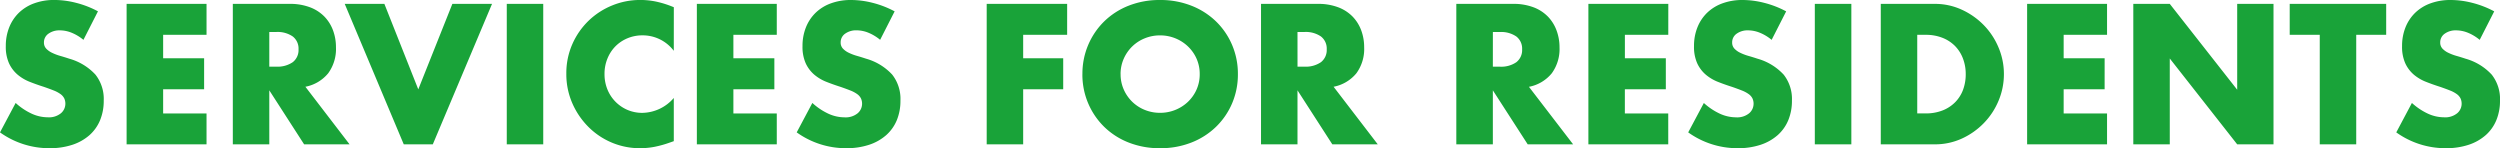 <svg xmlns="http://www.w3.org/2000/svg" width="322.176" height="19.104" viewBox="0 0 322.176 19.104">
  <path id="パス_36355" data-name="パス 36355" d="M-150.324-13.464a5.809,5.809,0,0,0-1.536-.924,4.079,4.079,0,0,0-1.488-.3,2.414,2.414,0,0,0-1.488.432,1.346,1.346,0,0,0-.576,1.128,1.122,1.122,0,0,0,.288.792,2.51,2.51,0,0,0,.756.54,6.471,6.471,0,0,0,1.056.4q.588.168,1.164.36a7.258,7.258,0,0,1,3.372,2.052,5.063,5.063,0,0,1,1.068,3.348,6.518,6.518,0,0,1-.468,2.52,5.258,5.258,0,0,1-1.368,1.932A6.312,6.312,0,0,1-151.752.06,9.2,9.2,0,0,1-154.716.5a10.9,10.9,0,0,1-6.36-2.04l2.016-3.792a8.178,8.178,0,0,0,2.088,1.392,5.019,5.019,0,0,0,2.04.456,2.435,2.435,0,0,0,1.716-.528,1.607,1.607,0,0,0,.564-1.2,1.621,1.621,0,0,0-.144-.708,1.533,1.533,0,0,0-.48-.552,3.847,3.847,0,0,0-.876-.468q-.54-.216-1.308-.48-.912-.288-1.788-.636a5.626,5.626,0,0,1-1.56-.924,4.294,4.294,0,0,1-1.1-1.452,5.135,5.135,0,0,1-.42-2.22,6.413,6.413,0,0,1,.444-2.436,5.414,5.414,0,0,1,1.248-1.872,5.563,5.563,0,0,1,1.968-1.212,7.439,7.439,0,0,1,2.6-.432,11.4,11.4,0,0,1,2.808.372,12.385,12.385,0,0,1,2.808,1.092Zm15.864-.648h-5.592v3.024h5.28V-7.1h-5.28v3.12h5.592V0h-10.3V-18.1h10.3Zm8.088,4.1h.888a3.43,3.43,0,0,0,2.136-.576,1.969,1.969,0,0,0,.744-1.656,1.969,1.969,0,0,0-.744-1.656,3.43,3.43,0,0,0-2.136-.576h-.888ZM-116.028,0h-5.856l-4.488-6.96V0h-4.7V-18.1h7.32a7.185,7.185,0,0,1,2.64.444,5.108,5.108,0,0,1,1.86,1.212,5.11,5.11,0,0,1,1.1,1.776,6.189,6.189,0,0,1,.372,2.16,5.308,5.308,0,0,1-1,3.348,5.016,5.016,0,0,1-2.94,1.74Zm4.488-18.1,4.368,11.016L-102.78-18.1h5.112L-105.3,0h-3.744l-7.608-18.1Zm20.472,0V0h-4.7V-18.1Zm16.824,6.048a5.02,5.02,0,0,0-4.032-1.992,4.932,4.932,0,0,0-1.956.384,4.76,4.76,0,0,0-1.548,1.044A4.807,4.807,0,0,0-82.8-11.04a5.16,5.16,0,0,0-.372,1.968A5.225,5.225,0,0,0-82.8-7.08,4.846,4.846,0,0,0-81.768-5.5,4.837,4.837,0,0,0-80.22-4.44a4.785,4.785,0,0,0,1.92.384,5.447,5.447,0,0,0,4.056-1.92V-.408l-.48.168A13.888,13.888,0,0,1-76.74.324,9.769,9.769,0,0,1-78.588.5,9.317,9.317,0,0,1-82.176-.2,9.382,9.382,0,0,1-85.2-2.2a9.91,9.91,0,0,1-2.1-3.048A9.3,9.3,0,0,1-88.092-9.1a9.252,9.252,0,0,1,.78-3.828,9.527,9.527,0,0,1,2.088-3,9.549,9.549,0,0,1,3.036-1.968,9.467,9.467,0,0,1,3.624-.708,9.926,9.926,0,0,1,2.124.228,12.884,12.884,0,0,1,2.2.708Zm13.272-2.064h-5.592v3.024h5.28V-7.1h-5.28v3.12h5.592V0h-10.3V-18.1h10.3Zm13.32.648a5.809,5.809,0,0,0-1.536-.924,4.079,4.079,0,0,0-1.488-.3,2.414,2.414,0,0,0-1.488.432,1.346,1.346,0,0,0-.576,1.128,1.122,1.122,0,0,0,.288.792,2.51,2.51,0,0,0,.756.54,6.471,6.471,0,0,0,1.056.4q.588.168,1.164.36A7.258,7.258,0,0,1-46.1-8.988,5.062,5.062,0,0,1-45.036-5.64,6.518,6.518,0,0,1-45.5-3.12a5.258,5.258,0,0,1-1.368,1.932A6.312,6.312,0,0,1-49.08.06,9.2,9.2,0,0,1-52.044.5a10.9,10.9,0,0,1-6.36-2.04l2.016-3.792A8.178,8.178,0,0,0-54.3-3.936a5.019,5.019,0,0,0,2.04.456,2.435,2.435,0,0,0,1.716-.528,1.607,1.607,0,0,0,.564-1.2,1.621,1.621,0,0,0-.144-.708,1.533,1.533,0,0,0-.48-.552,3.847,3.847,0,0,0-.876-.468q-.54-.216-1.308-.48-.912-.288-1.788-.636a5.626,5.626,0,0,1-1.56-.924,4.294,4.294,0,0,1-1.1-1.452,5.135,5.135,0,0,1-.42-2.22,6.413,6.413,0,0,1,.444-2.436,5.413,5.413,0,0,1,1.248-1.872A5.563,5.563,0,0,1-54-18.168a7.439,7.439,0,0,1,2.6-.432,11.4,11.4,0,0,1,2.808.372,12.385,12.385,0,0,1,2.808,1.092Zm24.1-.648H-29.22v3.024h5.16V-7.1h-5.16V0h-4.7V-18.1h10.368Zm6.888,5.064a4.822,4.822,0,0,0,.408,1.992,5.037,5.037,0,0,0,1.1,1.584,4.99,4.99,0,0,0,1.62,1.044,5.188,5.188,0,0,0,1.956.372,5.188,5.188,0,0,0,1.956-.372A5.13,5.13,0,0,0-7.992-5.472,4.943,4.943,0,0,0-6.876-7.056a4.822,4.822,0,0,0,.408-1.992,4.822,4.822,0,0,0-.408-1.992,4.943,4.943,0,0,0-1.116-1.584,5.13,5.13,0,0,0-1.632-1.044,5.188,5.188,0,0,0-1.956-.372,5.188,5.188,0,0,0-1.956.372,4.99,4.99,0,0,0-1.62,1.044,5.037,5.037,0,0,0-1.1,1.584A4.822,4.822,0,0,0-16.668-9.048Zm-4.92,0a9.452,9.452,0,0,1,.744-3.756A9.373,9.373,0,0,1-18.78-15.84a9.431,9.431,0,0,1,3.156-2.028A10.826,10.826,0,0,1-11.58-18.6a10.853,10.853,0,0,1,4.032.732,9.537,9.537,0,0,1,3.18,2.028A9.281,9.281,0,0,1-2.292-12.8a9.452,9.452,0,0,1,.744,3.756,9.452,9.452,0,0,1-.744,3.756A9.281,9.281,0,0,1-4.368-2.256,9.537,9.537,0,0,1-7.548-.228,10.853,10.853,0,0,1-11.58.5a10.826,10.826,0,0,1-4.044-.732A9.431,9.431,0,0,1-18.78-2.256a9.373,9.373,0,0,1-2.064-3.036A9.452,9.452,0,0,1-21.588-9.048Zm27.72-.96H7.02a3.43,3.43,0,0,0,2.136-.576A1.969,1.969,0,0,0,9.9-12.24,1.969,1.969,0,0,0,9.156-13.9a3.43,3.43,0,0,0-2.136-.576H6.132ZM16.476,0H10.62L6.132-6.96V0h-4.7V-18.1h7.32a7.185,7.185,0,0,1,2.64.444,5.108,5.108,0,0,1,1.86,1.212,5.11,5.11,0,0,1,1.1,1.776,6.189,6.189,0,0,1,.372,2.16,5.308,5.308,0,0,1-1,3.348,5.016,5.016,0,0,1-2.94,1.74ZM31.308-10.008H32.2a3.43,3.43,0,0,0,2.136-.576,1.969,1.969,0,0,0,.744-1.656,1.969,1.969,0,0,0-.744-1.656,3.43,3.43,0,0,0-2.136-.576h-.888ZM41.652,0H35.8L31.308-6.96V0H26.6V-18.1h7.32a7.185,7.185,0,0,1,2.64.444,5.108,5.108,0,0,1,1.86,1.212,5.11,5.11,0,0,1,1.1,1.776A6.189,6.189,0,0,1,39.9-12.5a5.308,5.308,0,0,1-1,3.348,5.016,5.016,0,0,1-2.94,1.74ZM53.916-14.112H48.324v3.024H53.6V-7.1h-5.28v3.12h5.592V0H43.62V-18.1h10.3Zm13.32.648a5.809,5.809,0,0,0-1.536-.924,4.079,4.079,0,0,0-1.488-.3,2.414,2.414,0,0,0-1.488.432,1.346,1.346,0,0,0-.576,1.128,1.122,1.122,0,0,0,.288.792,2.51,2.51,0,0,0,.756.54,6.471,6.471,0,0,0,1.056.4q.588.168,1.164.36a7.258,7.258,0,0,1,3.372,2.052A5.062,5.062,0,0,1,69.852-5.64a6.518,6.518,0,0,1-.468,2.52,5.258,5.258,0,0,1-1.368,1.932A6.312,6.312,0,0,1,65.808.06,9.2,9.2,0,0,1,62.844.5a10.9,10.9,0,0,1-6.36-2.04L58.5-5.328a8.178,8.178,0,0,0,2.088,1.392,5.019,5.019,0,0,0,2.04.456,2.435,2.435,0,0,0,1.716-.528,1.607,1.607,0,0,0,.564-1.2,1.621,1.621,0,0,0-.144-.708,1.533,1.533,0,0,0-.48-.552,3.847,3.847,0,0,0-.876-.468q-.54-.216-1.308-.48-.912-.288-1.788-.636a5.626,5.626,0,0,1-1.56-.924,4.294,4.294,0,0,1-1.1-1.452,5.135,5.135,0,0,1-.42-2.22,6.413,6.413,0,0,1,.444-2.436,5.413,5.413,0,0,1,1.248-1.872,5.563,5.563,0,0,1,1.968-1.212,7.439,7.439,0,0,1,2.6-.432,11.4,11.4,0,0,1,2.808.372,12.385,12.385,0,0,1,2.808,1.092ZM77.508-18.1V0H72.8V-18.1ZM86-3.984h1.08a5.842,5.842,0,0,0,2.184-.384,4.664,4.664,0,0,0,1.62-1.056A4.522,4.522,0,0,0,91.9-7.02a5.711,5.711,0,0,0,.348-2.028,5.568,5.568,0,0,0-.36-2.016,4.641,4.641,0,0,0-1.02-1.608,4.664,4.664,0,0,0-1.62-1.056,5.773,5.773,0,0,0-2.16-.384H86ZM81.3-18.1h6.96a8.21,8.21,0,0,1,3.468.744,9.452,9.452,0,0,1,2.832,1.98,9.185,9.185,0,0,1,1.908,2.88,8.745,8.745,0,0,1,.7,3.444,8.818,8.818,0,0,1-.684,3.42,9.16,9.16,0,0,1-1.9,2.892A9.345,9.345,0,0,1,91.752-.744,8.266,8.266,0,0,1,88.26,0H81.3Zm29.16,3.984h-5.592v3.024h5.28V-7.1h-5.28v3.12h5.592V0h-10.3V-18.1h10.3ZM113.844,0V-18.1h4.7l8.688,11.064V-18.1h4.68V0h-4.68l-8.688-11.064V0Zm28.728-14.112V0h-4.7V-14.112H134V-18.1h12.432v3.984Zm15.912.648a5.809,5.809,0,0,0-1.536-.924,4.079,4.079,0,0,0-1.488-.3,2.414,2.414,0,0,0-1.488.432,1.346,1.346,0,0,0-.576,1.128,1.122,1.122,0,0,0,.288.792,2.51,2.51,0,0,0,.756.54,6.471,6.471,0,0,0,1.056.4q.588.168,1.164.36a7.258,7.258,0,0,1,3.372,2.052A5.063,5.063,0,0,1,161.1-5.64a6.518,6.518,0,0,1-.468,2.52,5.258,5.258,0,0,1-1.368,1.932A6.312,6.312,0,0,1,157.056.06,9.2,9.2,0,0,1,154.092.5a10.9,10.9,0,0,1-6.36-2.04l2.016-3.792a8.178,8.178,0,0,0,2.088,1.392,5.019,5.019,0,0,0,2.04.456,2.435,2.435,0,0,0,1.716-.528,1.607,1.607,0,0,0,.564-1.2,1.621,1.621,0,0,0-.144-.708,1.533,1.533,0,0,0-.48-.552,3.847,3.847,0,0,0-.876-.468q-.54-.216-1.308-.48-.912-.288-1.788-.636A5.626,5.626,0,0,1,150-8.976a4.294,4.294,0,0,1-1.1-1.452,5.135,5.135,0,0,1-.42-2.22,6.413,6.413,0,0,1,.444-2.436,5.414,5.414,0,0,1,1.248-1.872,5.563,5.563,0,0,1,1.968-1.212,7.439,7.439,0,0,1,2.6-.432,11.4,11.4,0,0,1,2.808.372,12.385,12.385,0,0,1,2.808,1.092Z" transform="translate(161.076 18.6)" fill="#19a339"/>
</svg>
